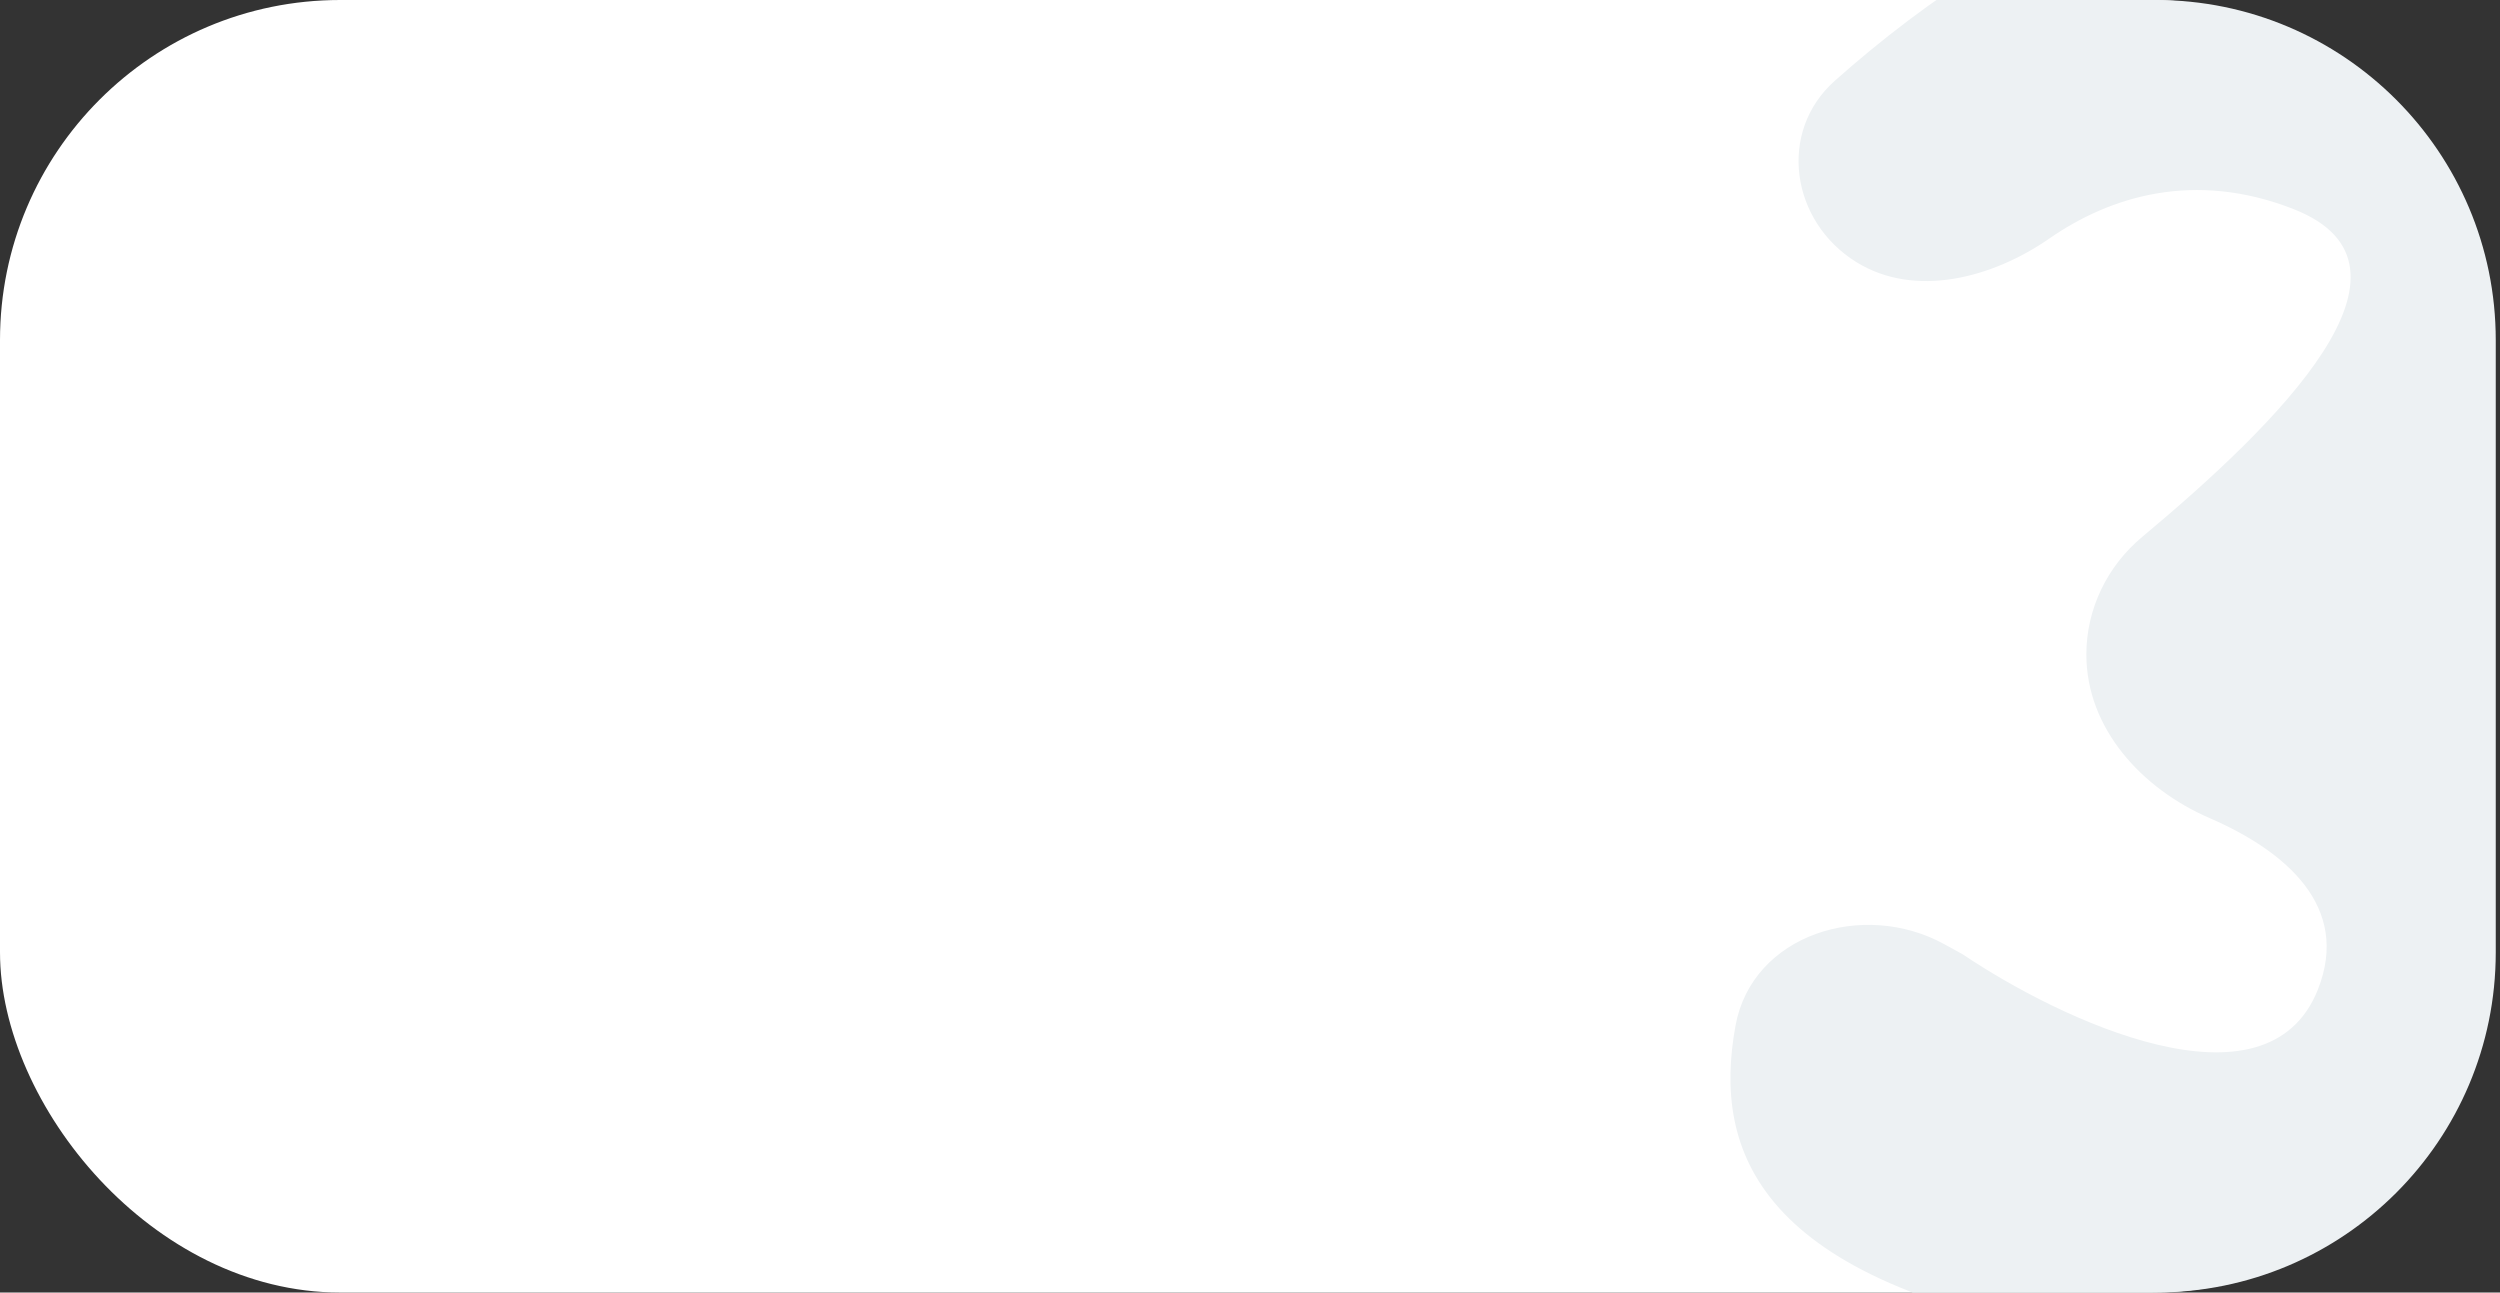 <?xml version="1.0" encoding="UTF-8"?> <svg xmlns="http://www.w3.org/2000/svg" width="294" height="152" viewBox="0 0 294 152" fill="none"><rect x="0" y="0" width="294" height="152" fill="#333333" stroke="none"/> <rect width="293" height="152" rx="40" fill="white"></rect> <g clip-path="url(#clip0_124_945)"> <path d="M295.395 -1.809C271.553 -28.33 237.456 -9.787 215.78 9.493C209.01 15.515 210.61 26.068 218.318 30.831C225.23 35.102 234.32 32.687 240.996 28.055C248.105 23.121 258.026 19.993 269.728 24.591C286.772 31.288 267.809 49.875 251.913 63.149C247.806 66.578 245.356 71.613 245.356 76.963C245.356 85.649 251.856 92.745 259.827 96.198C268.836 100.1 276.457 106.638 272.58 116.382C266.565 131.497 242.245 119.919 230.837 112.241L228.659 111.042C219.11 105.787 206.057 109.893 204.096 120.615C201.382 135.454 206.745 150.781 245.356 157.276C316.137 169.182 324.952 116.382 317.174 92.052C314.118 82.493 308.81 76.642 300.913 73.746C297.478 72.486 292.361 56.849 294.738 54.068C307.54 39.098 313.465 18.291 295.395 -1.809Z" fill="#EDF1F3"></path> </g> <defs> <clipPath id="clip0_124_945"> <path d="M124.5 0H253.5C275.591 0 293.5 17.909 293.5 40V112C293.5 134.091 275.591 152 253.5 152H124.5V0Z" fill="white"></path> </clipPath> </defs> </svg> 